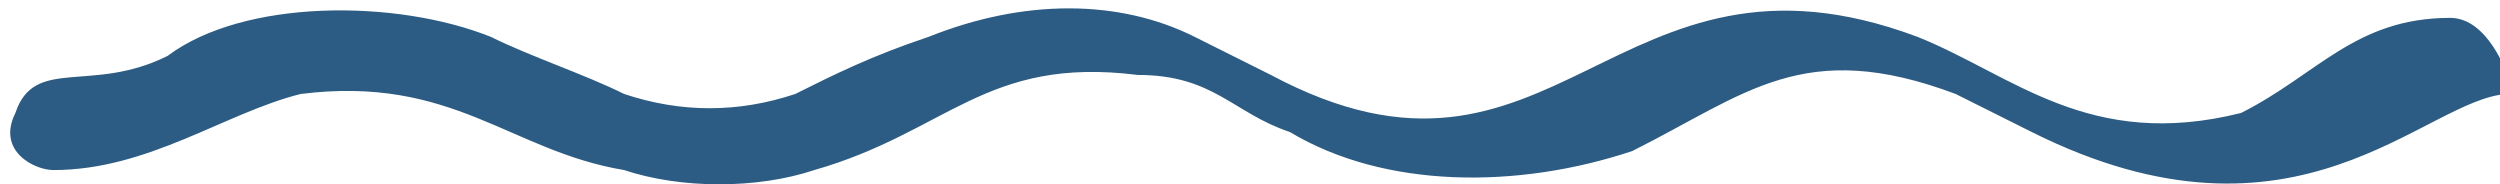<?xml version="1.0" encoding="UTF-8"?> <svg xmlns="http://www.w3.org/2000/svg" viewBox="0 0 512.00 37.78" data-guides="{&quot;vertical&quot;:[],&quot;horizontal&quot;:[]}"><path fill="rgb(44, 92, 131)" stroke="none" fill-opacity="1" stroke-width="1" stroke-opacity="1" clip-rule="evenodd" fill-rule="evenodd" text-rendering="geometricprecision" class="fil0" id="tSvg6b0a9334c9" title="Path 46" d="M513.494 15.348C513.494 15.348 509.598 3.661 501.806 3.661C482.328 3.661 474.536 15.348 458.953 23.14C427.788 30.931 412.204 15.348 392.726 7.557C330.394 -15.818 318.707 46.514 260.271 15.348C255.076 12.751 249.882 10.154 244.688 7.557C229.105 -0.235 209.626 -0.235 190.148 7.557C178.46 11.452 170.669 15.348 162.877 19.244C151.19 23.14 139.503 23.14 127.816 19.244C120.024 15.348 108.337 11.452 100.546 7.557C81.067 -0.235 49.901 -0.235 34.318 11.452C18.735 19.244 7.048 11.452 3.152 23.14C-0.744 30.931 7.048 34.827 10.943 34.827C30.422 34.827 46.005 23.14 61.588 19.244C92.754 15.348 104.441 30.931 127.816 34.827C139.503 38.722 155.086 38.722 166.773 34.827C194.043 27.035 201.835 11.452 233.001 15.348C248.583 15.348 252.479 23.14 264.166 27.035C283.645 38.722 310.915 38.722 334.29 30.931C357.664 19.244 369.351 7.557 400.517 19.244C408.309 23.14 408.309 23.14 416.1 27.035C470.641 54.306 496.494 20.244 513.494 19.244C530.494 18.244 523.077 32.452 529.077 11.452C535.077 -9.548 513.494 15.348 513.494 15.348Z"></path><defs></defs></svg> 